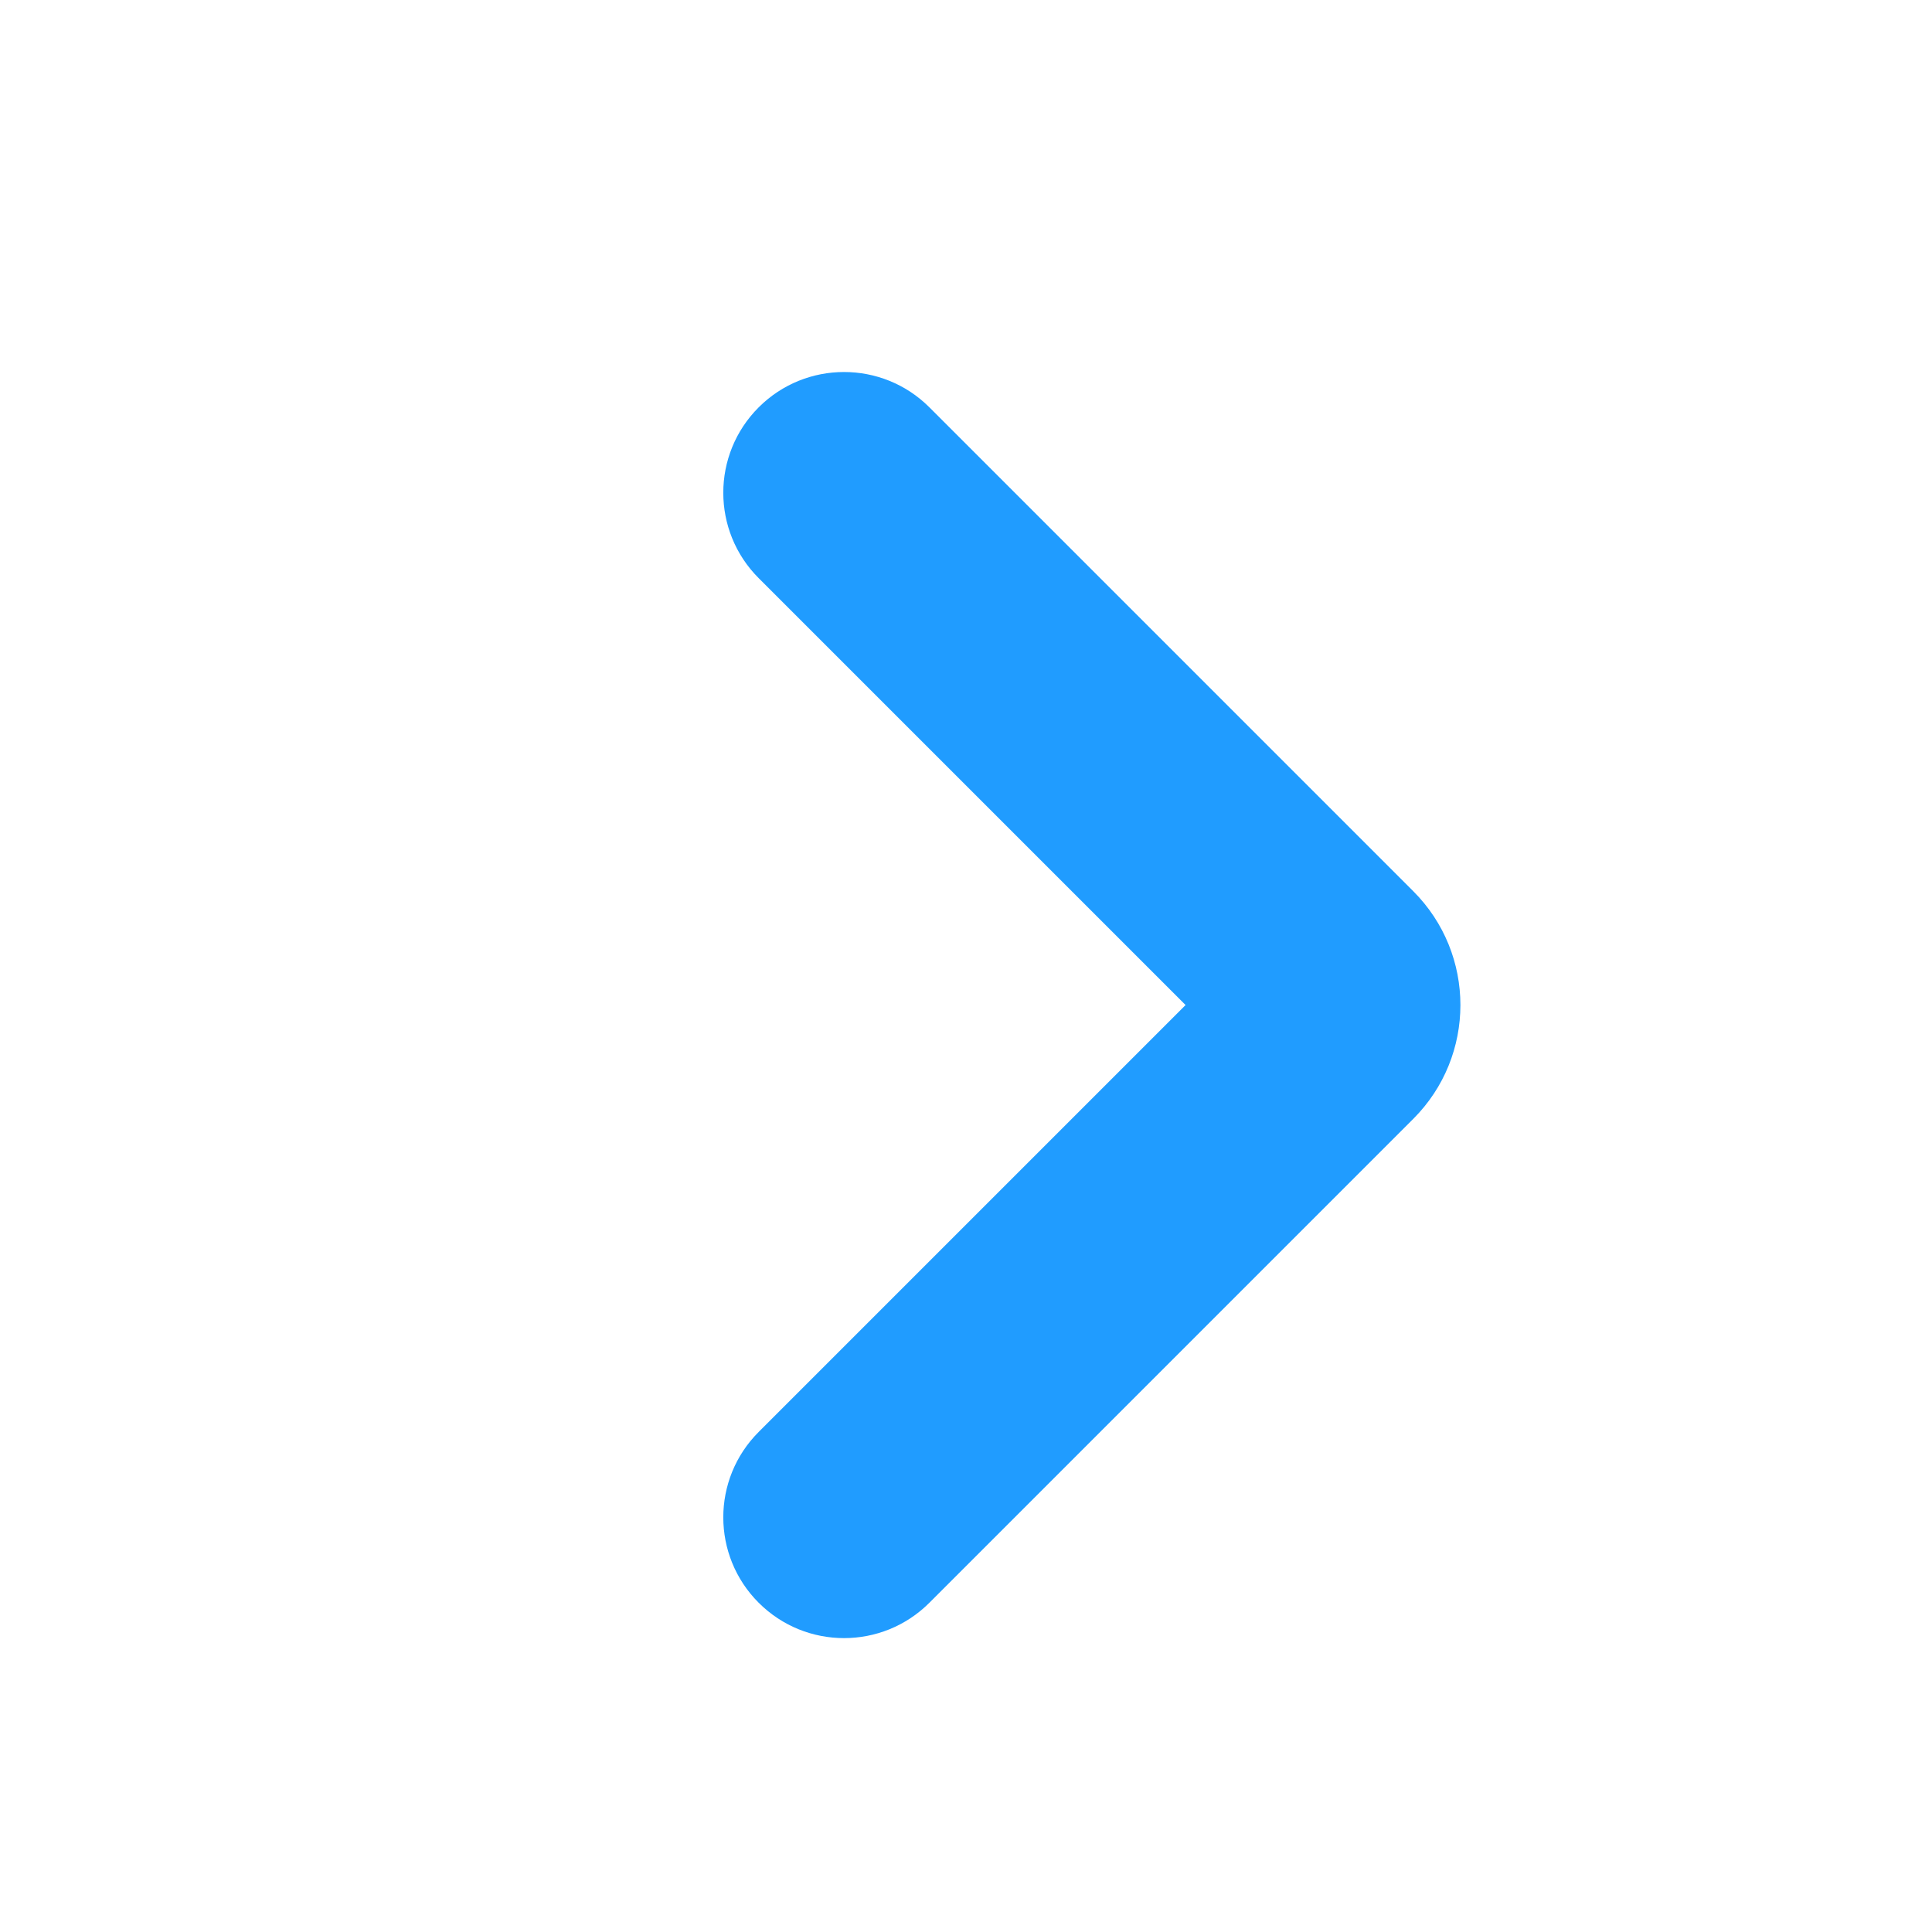 <?xml version="1.0" encoding="UTF-8"?>
<svg width="24px" height="24px" viewBox="0 0 24 24" version="1.1" xmlns="http://www.w3.org/2000/svg" xmlns:xlink="http://www.w3.org/1999/xlink">
    <!-- Generator: Sketch 56.2 (81672) - https://sketch.com -->
    <title>ic/common/arrow_right</title>
    <desc>Created with Sketch.</desc>
    <g id="ic/common/arrow_right" stroke="none" stroke-width="1" fill="none" fill-rule="evenodd">
        <path d="M16.485,8.485 L16.485,16.985 C16.485,17.814 15.814,18.485 14.985,18.485 C14.157,18.485 13.485,17.814 13.485,16.985 L13.485,9.485 L5.985,9.485 C5.157,9.485 4.485,8.814 4.485,7.985 C4.485,7.157 5.157,6.485 5.985,6.485 L14.485,6.485 C15.59,6.485 16.485,7.381 16.485,8.485 Z" id="Path" fill="#209CFF" transform="translate(10.485, 12.485) rotate(45) translate(-10.485, -12.485) "></path>
    </g>
</svg>